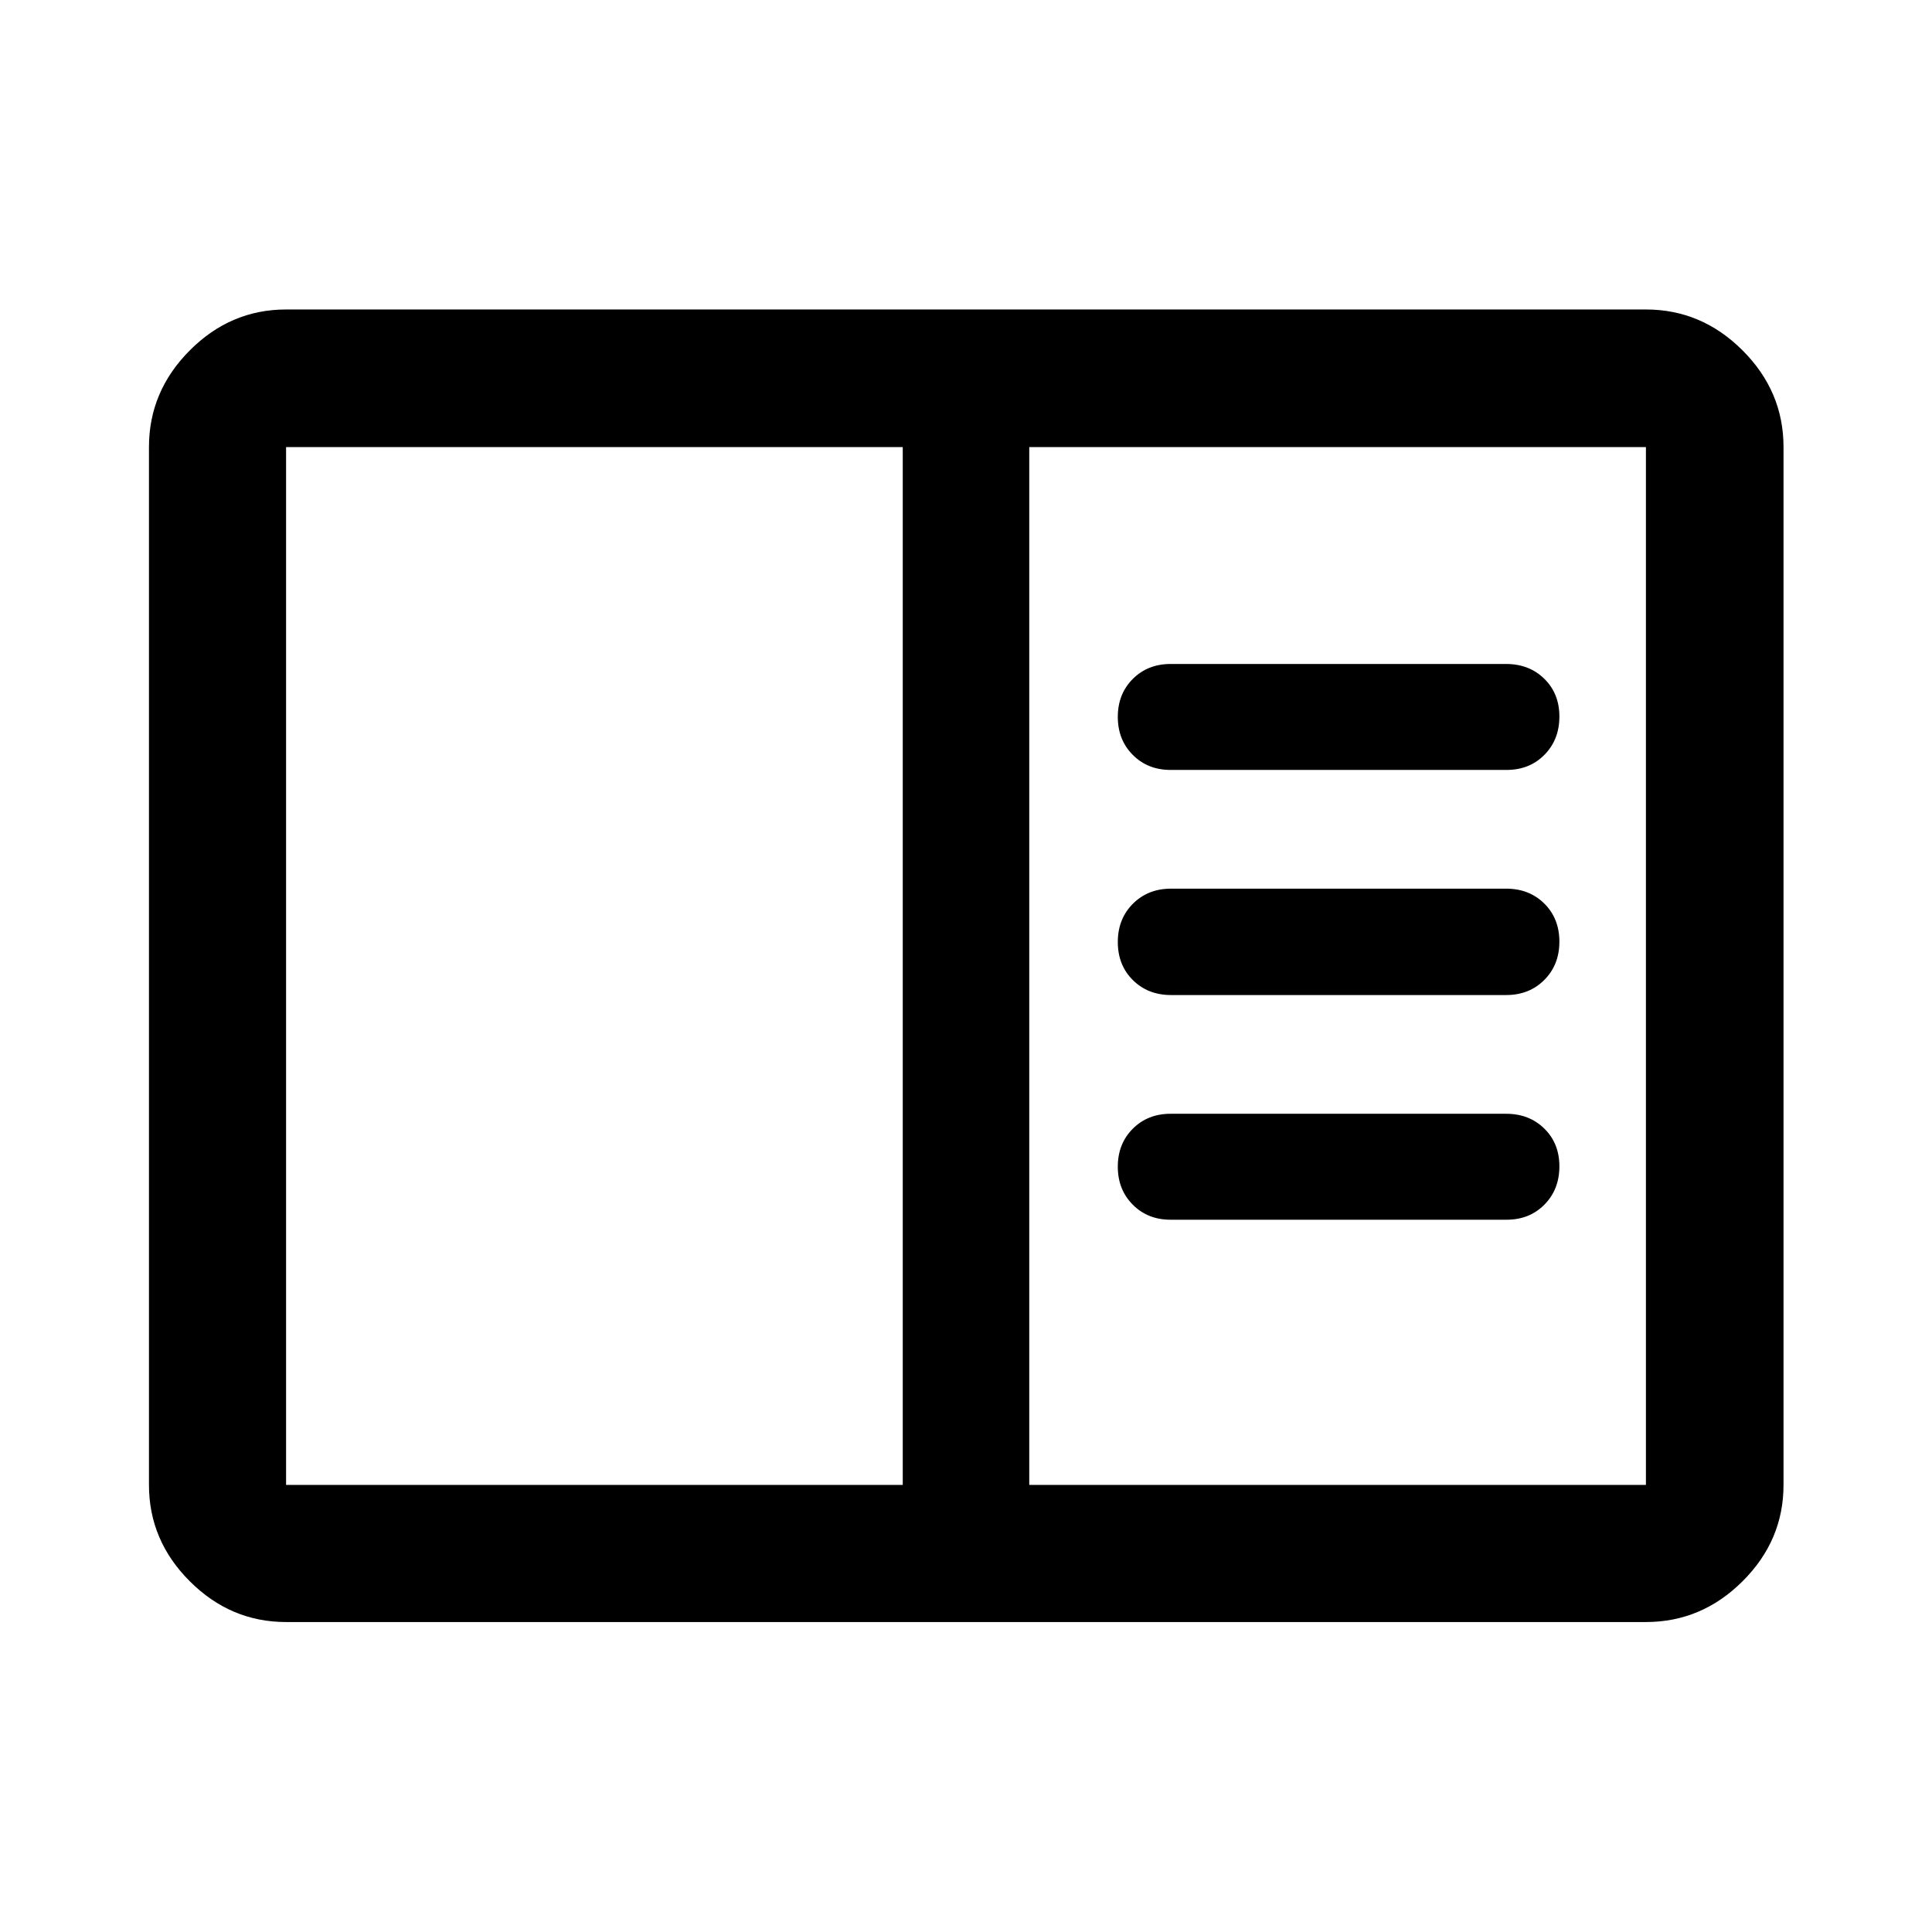 <svg xmlns="http://www.w3.org/2000/svg" width="48" height="48" viewBox="0 -960 960 960"><path d="M142.15-154.02q-27.6 0-47.86-20.27-20.27-20.26-20.27-47.86v-515.7q0-27.7 20.27-48.03 20.26-20.34 47.86-20.34h675.7q27.7 0 48.03 20.34 20.34 20.33 20.34 48.03v515.7q0 27.6-20.34 47.86-20.33 20.27-48.03 20.27h-675.7Zm0-68.13h306.42v-515.7H142.15v515.7Zm369.28 0h306.42v-515.7H511.43v515.7Zm237.22-131.78q11.35 0 18.78-7.52 7.42-7.52 7.42-19.01 0-11.4-7.49-18.75-7.49-7.36-18.95-7.36H581.63q-11.35 0-18.77 7.45-7.43 7.45-7.43 18.84t7.43 18.87q7.42 7.48 18.77 7.48h167.02Zm-.24-111.64q11.46 0 18.95-7.51 7.49-7.52 7.49-19.01 0-11.5-7.49-18.92-7.49-7.42-18.95-7.42H581.87q-11.46 0-18.95 7.51-7.49 7.52-7.49 19.01 0 11.5 7.49 18.92 7.49 7.42 18.95 7.42h166.54Zm.24-111.86q11.35 0 18.78-7.52 7.42-7.52 7.42-19.01 0-11.4-7.49-18.75-7.49-7.36-18.95-7.36H581.63q-11.35 0-18.77 7.45-7.43 7.45-7.43 18.84t7.43 18.87q7.42 7.48 18.77 7.48h167.02Zm-606.5 355.28v-515.7 515.7Z"/></svg>